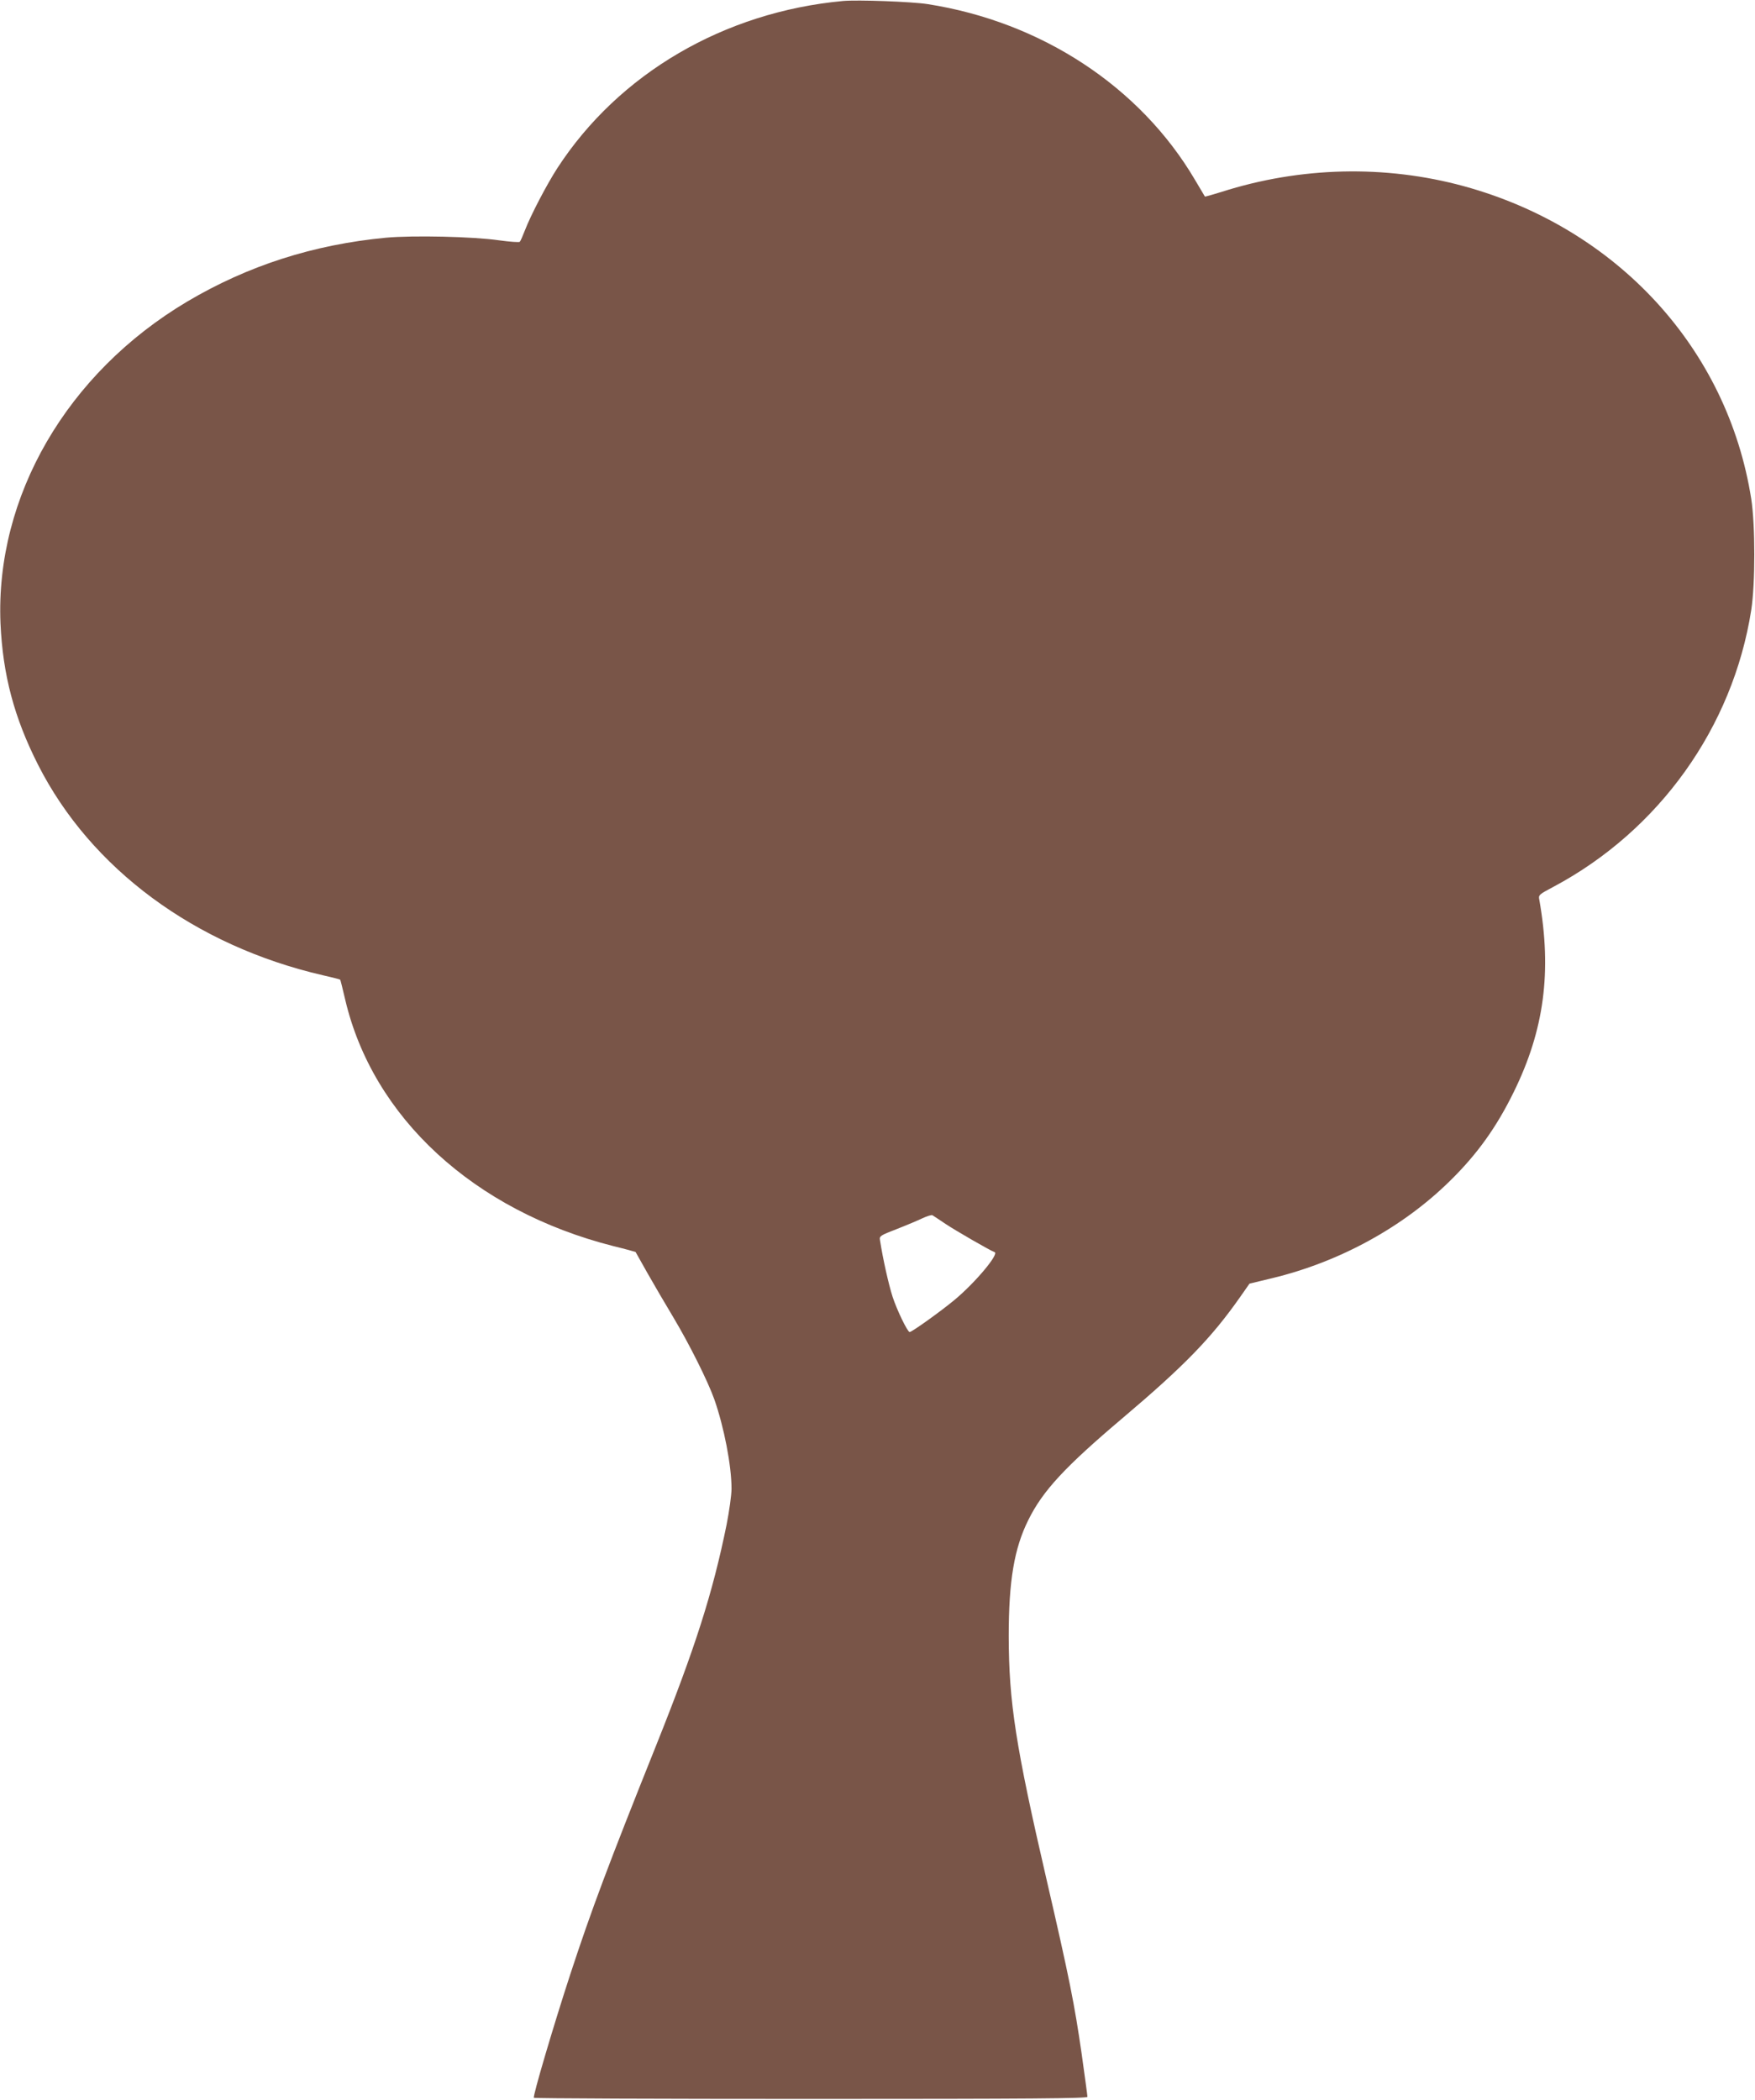 <?xml version="1.0" standalone="no"?>
<!DOCTYPE svg PUBLIC "-//W3C//DTD SVG 20010904//EN"
 "http://www.w3.org/TR/2001/REC-SVG-20010904/DTD/svg10.dtd">
<svg version="1.0" xmlns="http://www.w3.org/2000/svg"
 width="1070pt" height="1280pt" viewBox="0 0 1070 1280"
 preserveAspectRatio="xMidYMid meet">
<g transform="translate(0,1280) scale(0.1,-0.1)"
fill="#795548" stroke="none">
<path d="M5140 12794 c-725 -67 -1367 -442 -1742 -1019 -64 -99 -162 -286
-198 -380 -13 -33 -26 -64 -31 -69 -4 -4 -60 0 -126 9 -157 23 -525 31 -690
16 -442 -42 -841 -170 -1211 -389 -734 -436 -1171 -1189 -1139 -1962 14 -313
83 -574 229 -862 321 -633 956 -1103 1736 -1283 57 -13 105 -25 106 -27 2 -2
15 -55 30 -119 168 -721 785 -1289 1635 -1505 74 -18 135 -35 136 -36 1 -2 33
-59 72 -128 39 -69 110 -190 158 -270 98 -164 210 -388 250 -500 59 -168 105
-403 105 -545 0 -39 -14 -137 -30 -219 -85 -418 -191 -750 -430 -1347 -294
-734 -394 -1001 -523 -1394 -102 -312 -230 -745 -222 -753 4 -4 765 -7 1691
-7 1349 0 1684 3 1684 13 0 7 -16 124 -35 260 -44 305 -75 462 -214 1063 -189
816 -230 1083 -231 1484 0 337 33 536 120 710 88 178 224 324 575 621 377 319
541 488 717 739 l56 80 137 33 c412 99 801 312 1088 596 164 161 282 326 387
541 185 377 232 733 155 1170 -6 29 -3 32 86 79 644 343 1094 972 1206 1687
25 159 25 519 0 678 -144 916 -818 1650 -1752 1906 -480 131 -997 119 -1478
-35 -55 -17 -100 -30 -101 -28 -1 2 -28 47 -60 101 -334 568 -937 964 -1631
1072 -97 15 -425 27 -515 19z m625 -7455 c63 -42 273 -163 299 -172 29 -10
-116 -184 -243 -290 -80 -67 -261 -197 -275 -197 -13 0 -78 135 -104 215 -24
75 -58 225 -77 346 -4 24 2 28 103 67 59 23 130 53 157 66 28 13 55 21 60 18
6 -4 42 -27 80 -53z"/>
</g>
</svg>
